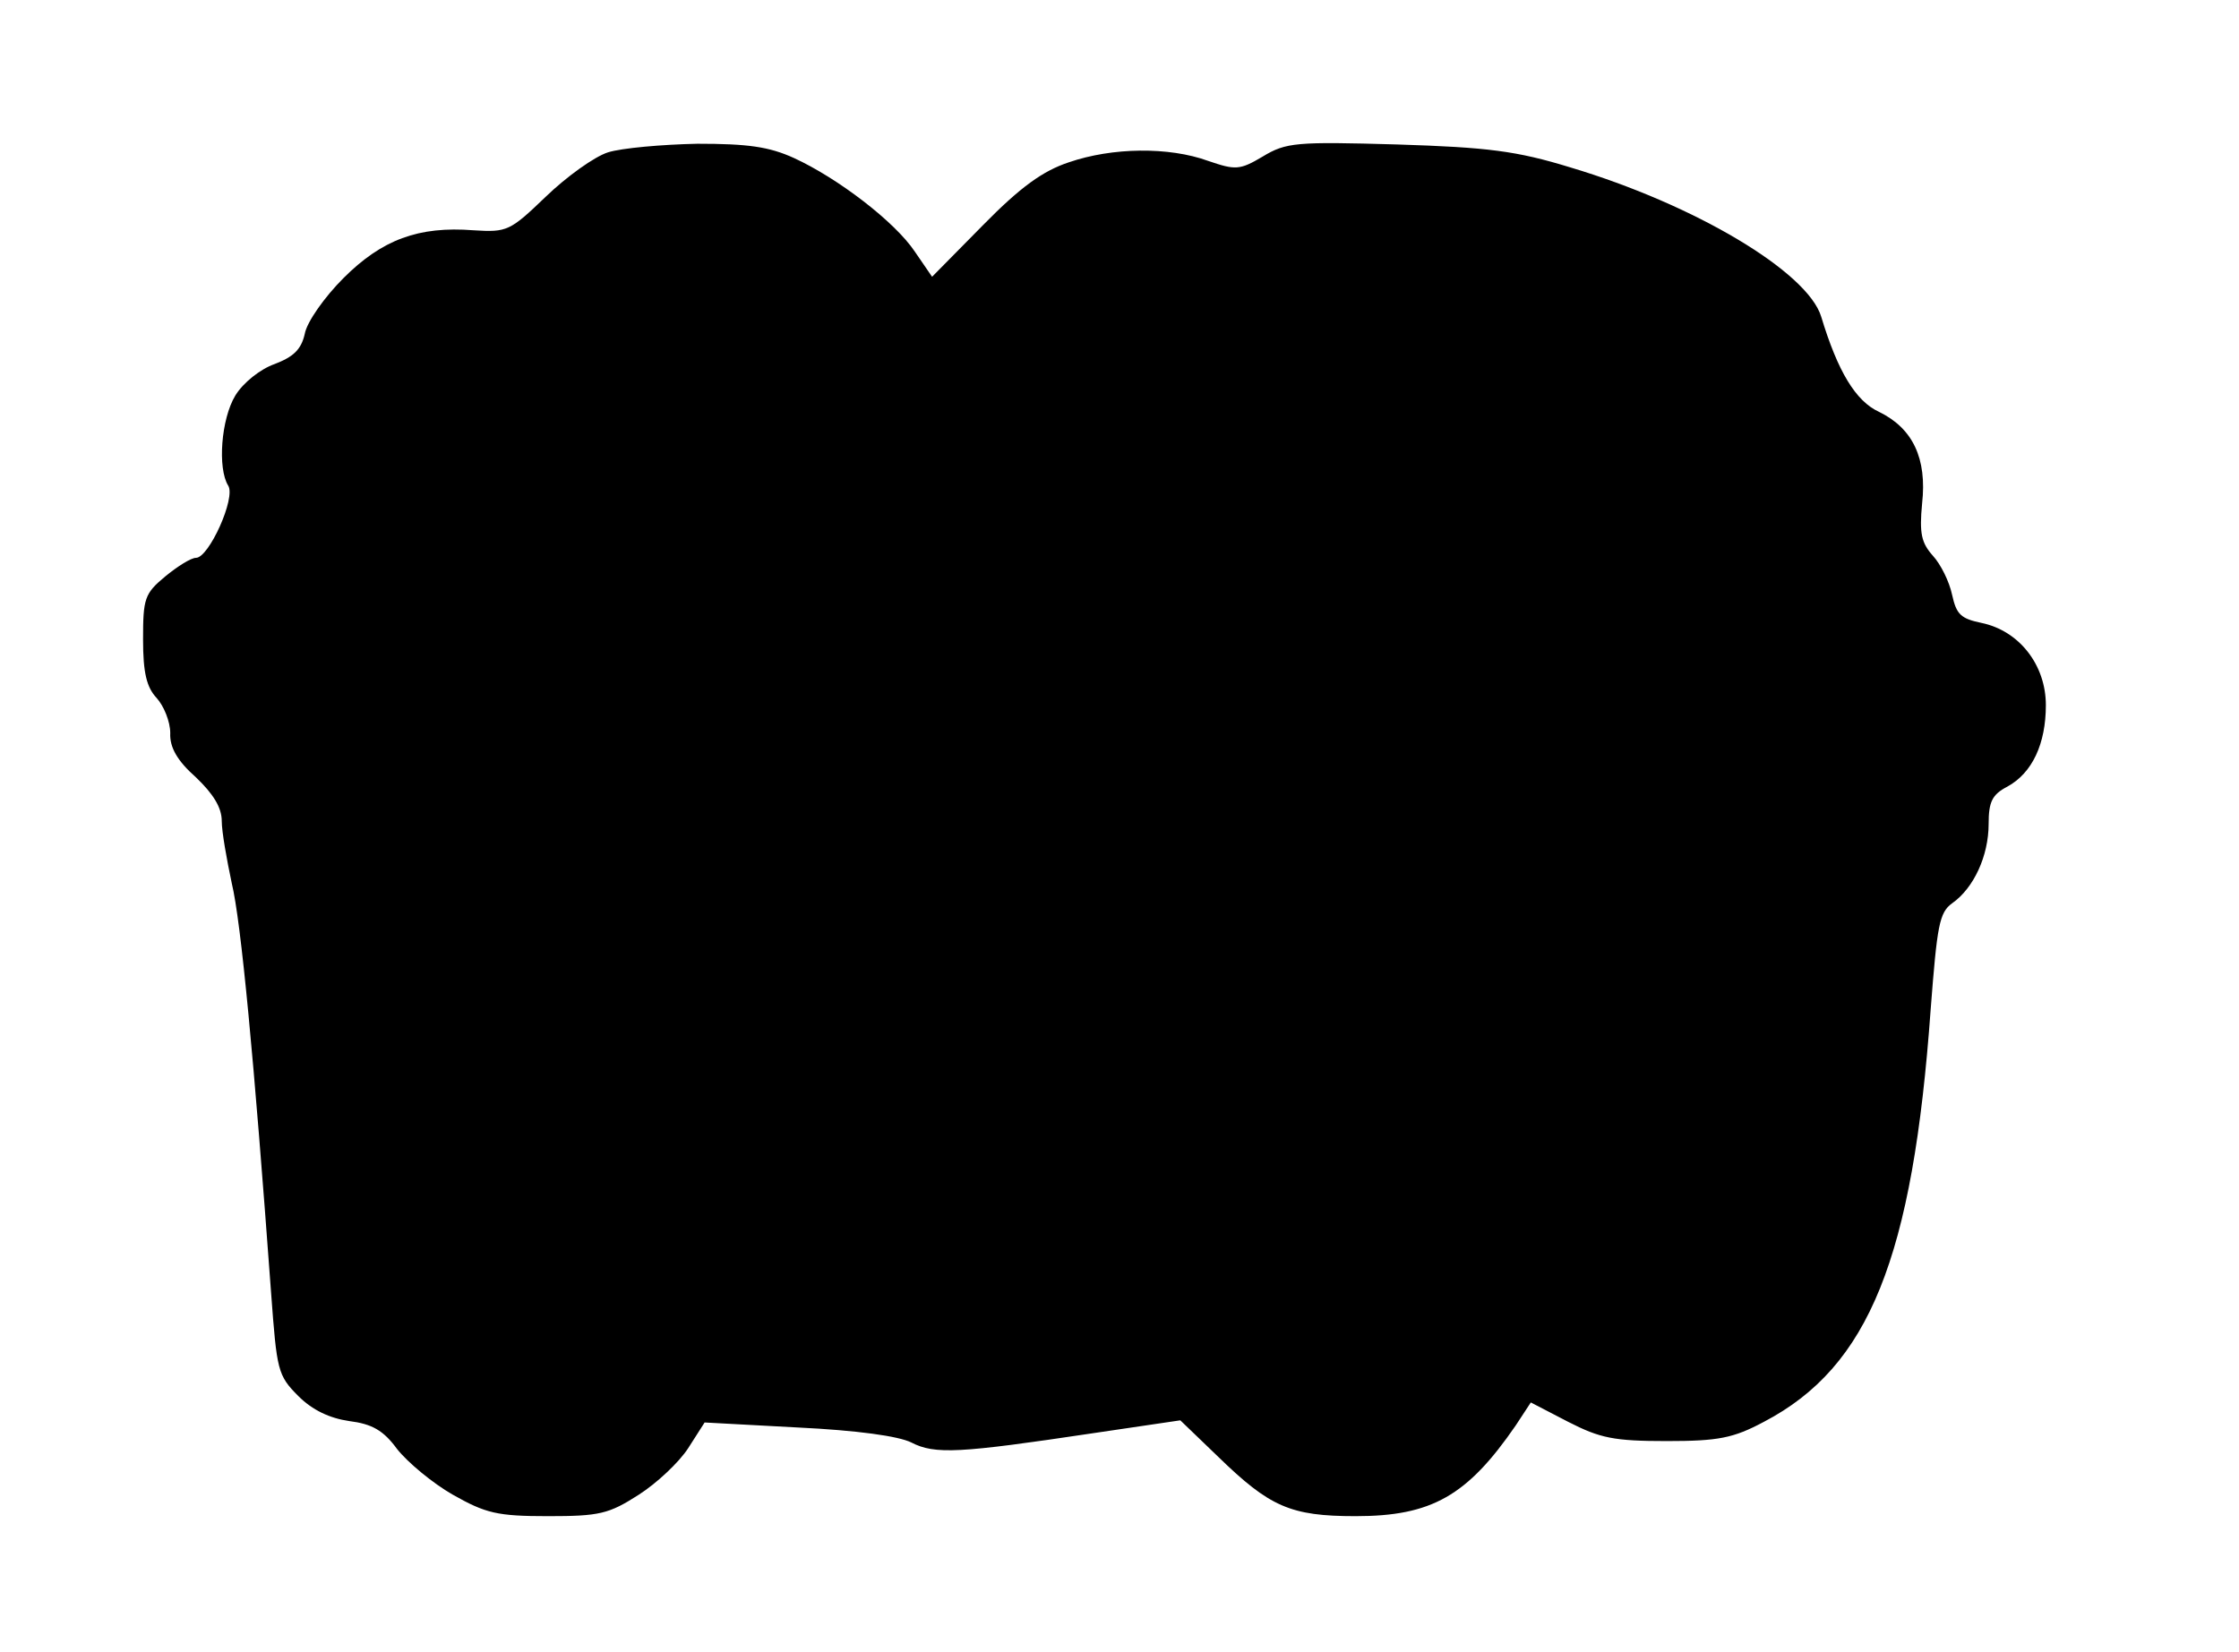 <?xml version="1.0" standalone="no"?>
<!DOCTYPE svg PUBLIC "-//W3C//DTD SVG 20010904//EN"
 "http://www.w3.org/TR/2001/REC-SVG-20010904/DTD/svg10.dtd">
<svg version="1.0" xmlns="http://www.w3.org/2000/svg"
 width="313pt" height="231pt" viewBox="0 0 313 231"
 preserveAspectRatio="xMidYMid meet">
<g transform="translate(0,231) scale(0.1,-0.1)"
fill="#000000" stroke="none">
<path d="M850 2097 c-19 -6 -58 -34 -87 -62 -50 -48 -54 -50 -101 -47 -77 6
-128 -13 -182 -67 -26 -26 -51 -61 -54 -78 -5 -22 -16 -32 -42 -42 -20 -7 -44
-26 -55 -44 -20 -33 -25 -102 -10 -126 11 -17 -27 -101 -45 -101 -7 0 -26 -12
-43 -26 -29 -24 -31 -31 -31 -88 0 -47 5 -67 19 -82 10 -11 19 -33 19 -49 -1
-20 10 -39 36 -62 24 -23 36 -42 36 -61 0 -15 7 -54 14 -87 13 -54 31 -245 55
-573 8 -108 9 -115 38 -144 20 -20 44 -31 71 -35 32 -4 48 -13 67 -39 15 -19
50 -48 78 -64 46 -26 62 -30 133 -30 72 0 85 3 127 30 25 16 56 45 69 65 l23
36 130 -7 c83 -4 141 -12 159 -21 33 -17 67 -15 254 13 l122 18 53 -51 c72
-70 101 -83 192 -83 106 0 156 28 224 127 l21 32 52 -27 c45 -23 64 -27 138
-27 72 0 93 4 136 27 147 77 208 229 233 577 9 117 12 135 30 148 30 21 51 66
51 111 0 31 5 41 26 52 35 19 54 60 54 114 0 56 -37 104 -90 115 -29 6 -35 12
-41 39 -4 19 -16 43 -27 55 -16 18 -19 31 -15 73 7 63 -13 105 -60 128 -33 15
-58 57 -81 133 -19 63 -177 157 -351 209 -75 23 -115 28 -242 32 -141 4 -155
3 -188 -17 -32 -19 -38 -19 -76 -6 -55 20 -134 19 -195 -2 -36 -12 -67 -34
-120 -88 l-71 -72 -24 35 c-28 42 -108 103 -169 131 -35 16 -65 20 -135 20
-49 -1 -106 -6 -125 -12z"/>
</g>
</svg>
